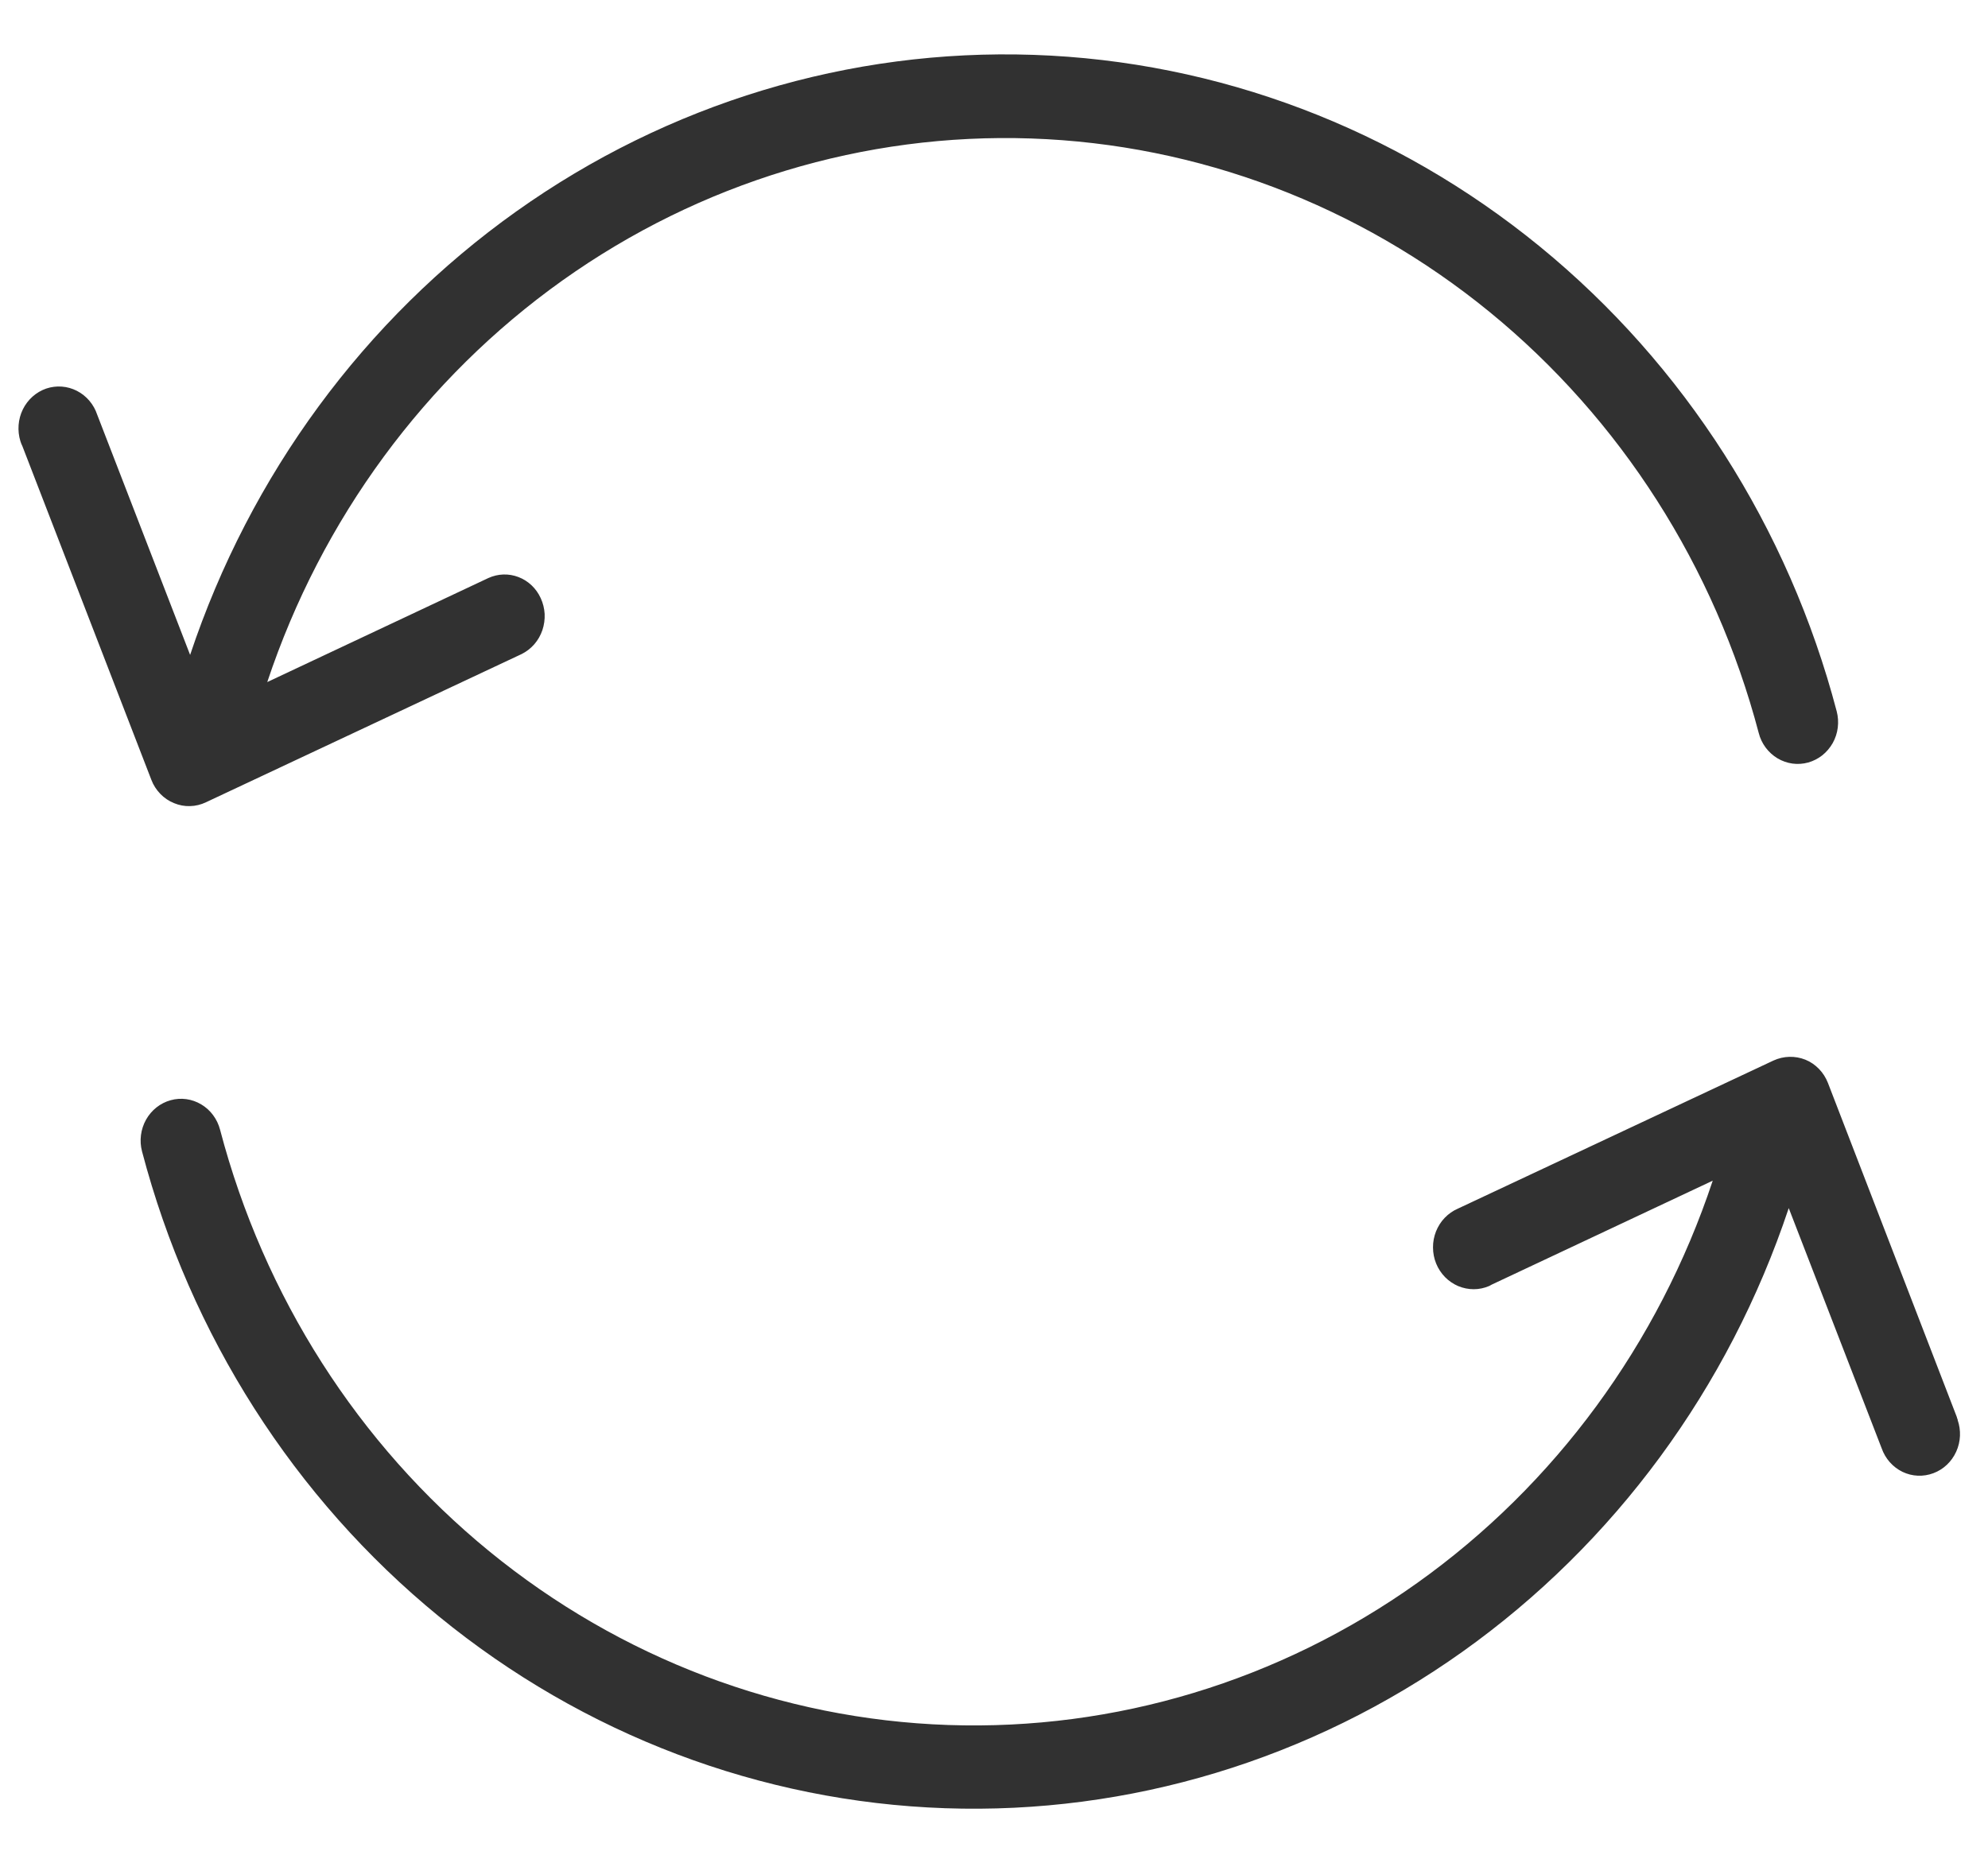 <svg width="30" height="28" viewBox="0 0 30 28" fill="none" xmlns="http://www.w3.org/2000/svg">
<path d="M2.626 12.121C2.703 12.153 2.786 12.169 2.868 12.166C2.951 12.164 3.033 12.144 3.108 12.108L7.872 9.871C7.944 9.835 8.009 9.785 8.063 9.723C8.117 9.661 8.158 9.589 8.185 9.51C8.211 9.432 8.223 9.348 8.219 9.265C8.214 9.182 8.194 9.101 8.159 9.026C8.092 8.879 7.971 8.765 7.824 8.709C7.676 8.652 7.513 8.658 7.369 8.724L4.033 10.294C4.853 7.832 6.415 5.708 8.49 4.231C10.565 2.755 13.043 2.004 15.561 2.09C18.079 2.176 20.503 3.094 22.48 4.709C24.455 6.324 25.878 8.55 26.54 11.062C26.56 11.142 26.596 11.217 26.645 11.283C26.694 11.348 26.754 11.403 26.824 11.445C26.893 11.486 26.97 11.513 27.049 11.524C27.128 11.535 27.209 11.529 27.286 11.508C27.364 11.486 27.436 11.449 27.5 11.399C27.563 11.348 27.616 11.286 27.657 11.214C27.697 11.142 27.723 11.063 27.733 10.981C27.743 10.899 27.738 10.816 27.717 10.736C26.988 7.962 25.417 5.503 23.236 3.72C21.055 1.937 18.378 0.923 15.598 0.828C12.818 0.733 10.082 1.561 7.791 3.191C5.5 4.821 3.775 7.167 2.869 9.884L1.467 6.259C1.415 6.102 1.305 5.973 1.161 5.899C1.017 5.825 0.851 5.813 0.698 5.864C0.545 5.917 0.418 6.03 0.345 6.178C0.272 6.327 0.259 6.5 0.308 6.659C0.316 6.685 0.326 6.71 0.338 6.734L2.284 11.769C2.314 11.849 2.361 11.921 2.42 11.982C2.478 12.042 2.549 12.09 2.626 12.121Z" fill="#313131"/>
<path d="M29.543 21.424C29.536 21.413 29.532 21.4 29.53 21.387L27.585 16.345C27.554 16.265 27.508 16.193 27.45 16.133C27.391 16.072 27.321 16.024 27.244 15.993C27.088 15.931 26.915 15.936 26.762 16.006L22 18.241C21.926 18.273 21.859 18.32 21.802 18.379C21.745 18.438 21.701 18.508 21.67 18.585C21.64 18.662 21.624 18.744 21.625 18.827C21.625 18.91 21.641 18.993 21.672 19.069C21.703 19.146 21.749 19.215 21.806 19.274C21.863 19.332 21.931 19.378 22.005 19.41C22.08 19.441 22.159 19.457 22.24 19.457C22.32 19.457 22.4 19.44 22.474 19.408L22.51 19.388L25.846 17.819C25.027 20.283 23.464 22.411 21.387 23.89C19.31 25.369 16.829 26.12 14.309 26.034C11.788 25.948 9.361 25.029 7.383 23.412C5.405 21.795 3.982 19.565 3.321 17.05C3.279 16.889 3.177 16.751 3.037 16.668C2.897 16.584 2.73 16.561 2.574 16.605C2.418 16.648 2.285 16.754 2.204 16.898C2.123 17.043 2.101 17.215 2.143 17.376C2.872 20.151 4.442 22.611 6.623 24.395C8.804 26.179 11.481 27.194 14.262 27.29C17.042 27.386 19.779 26.558 22.07 24.928C24.362 23.297 26.087 20.951 26.993 18.233L28.395 21.857C28.45 22.014 28.563 22.142 28.709 22.213C28.856 22.284 29.023 22.291 29.175 22.234C29.328 22.177 29.451 22.061 29.52 21.909C29.589 21.758 29.596 21.585 29.541 21.428L29.543 21.424Z" fill="#313131"/>
</svg>
